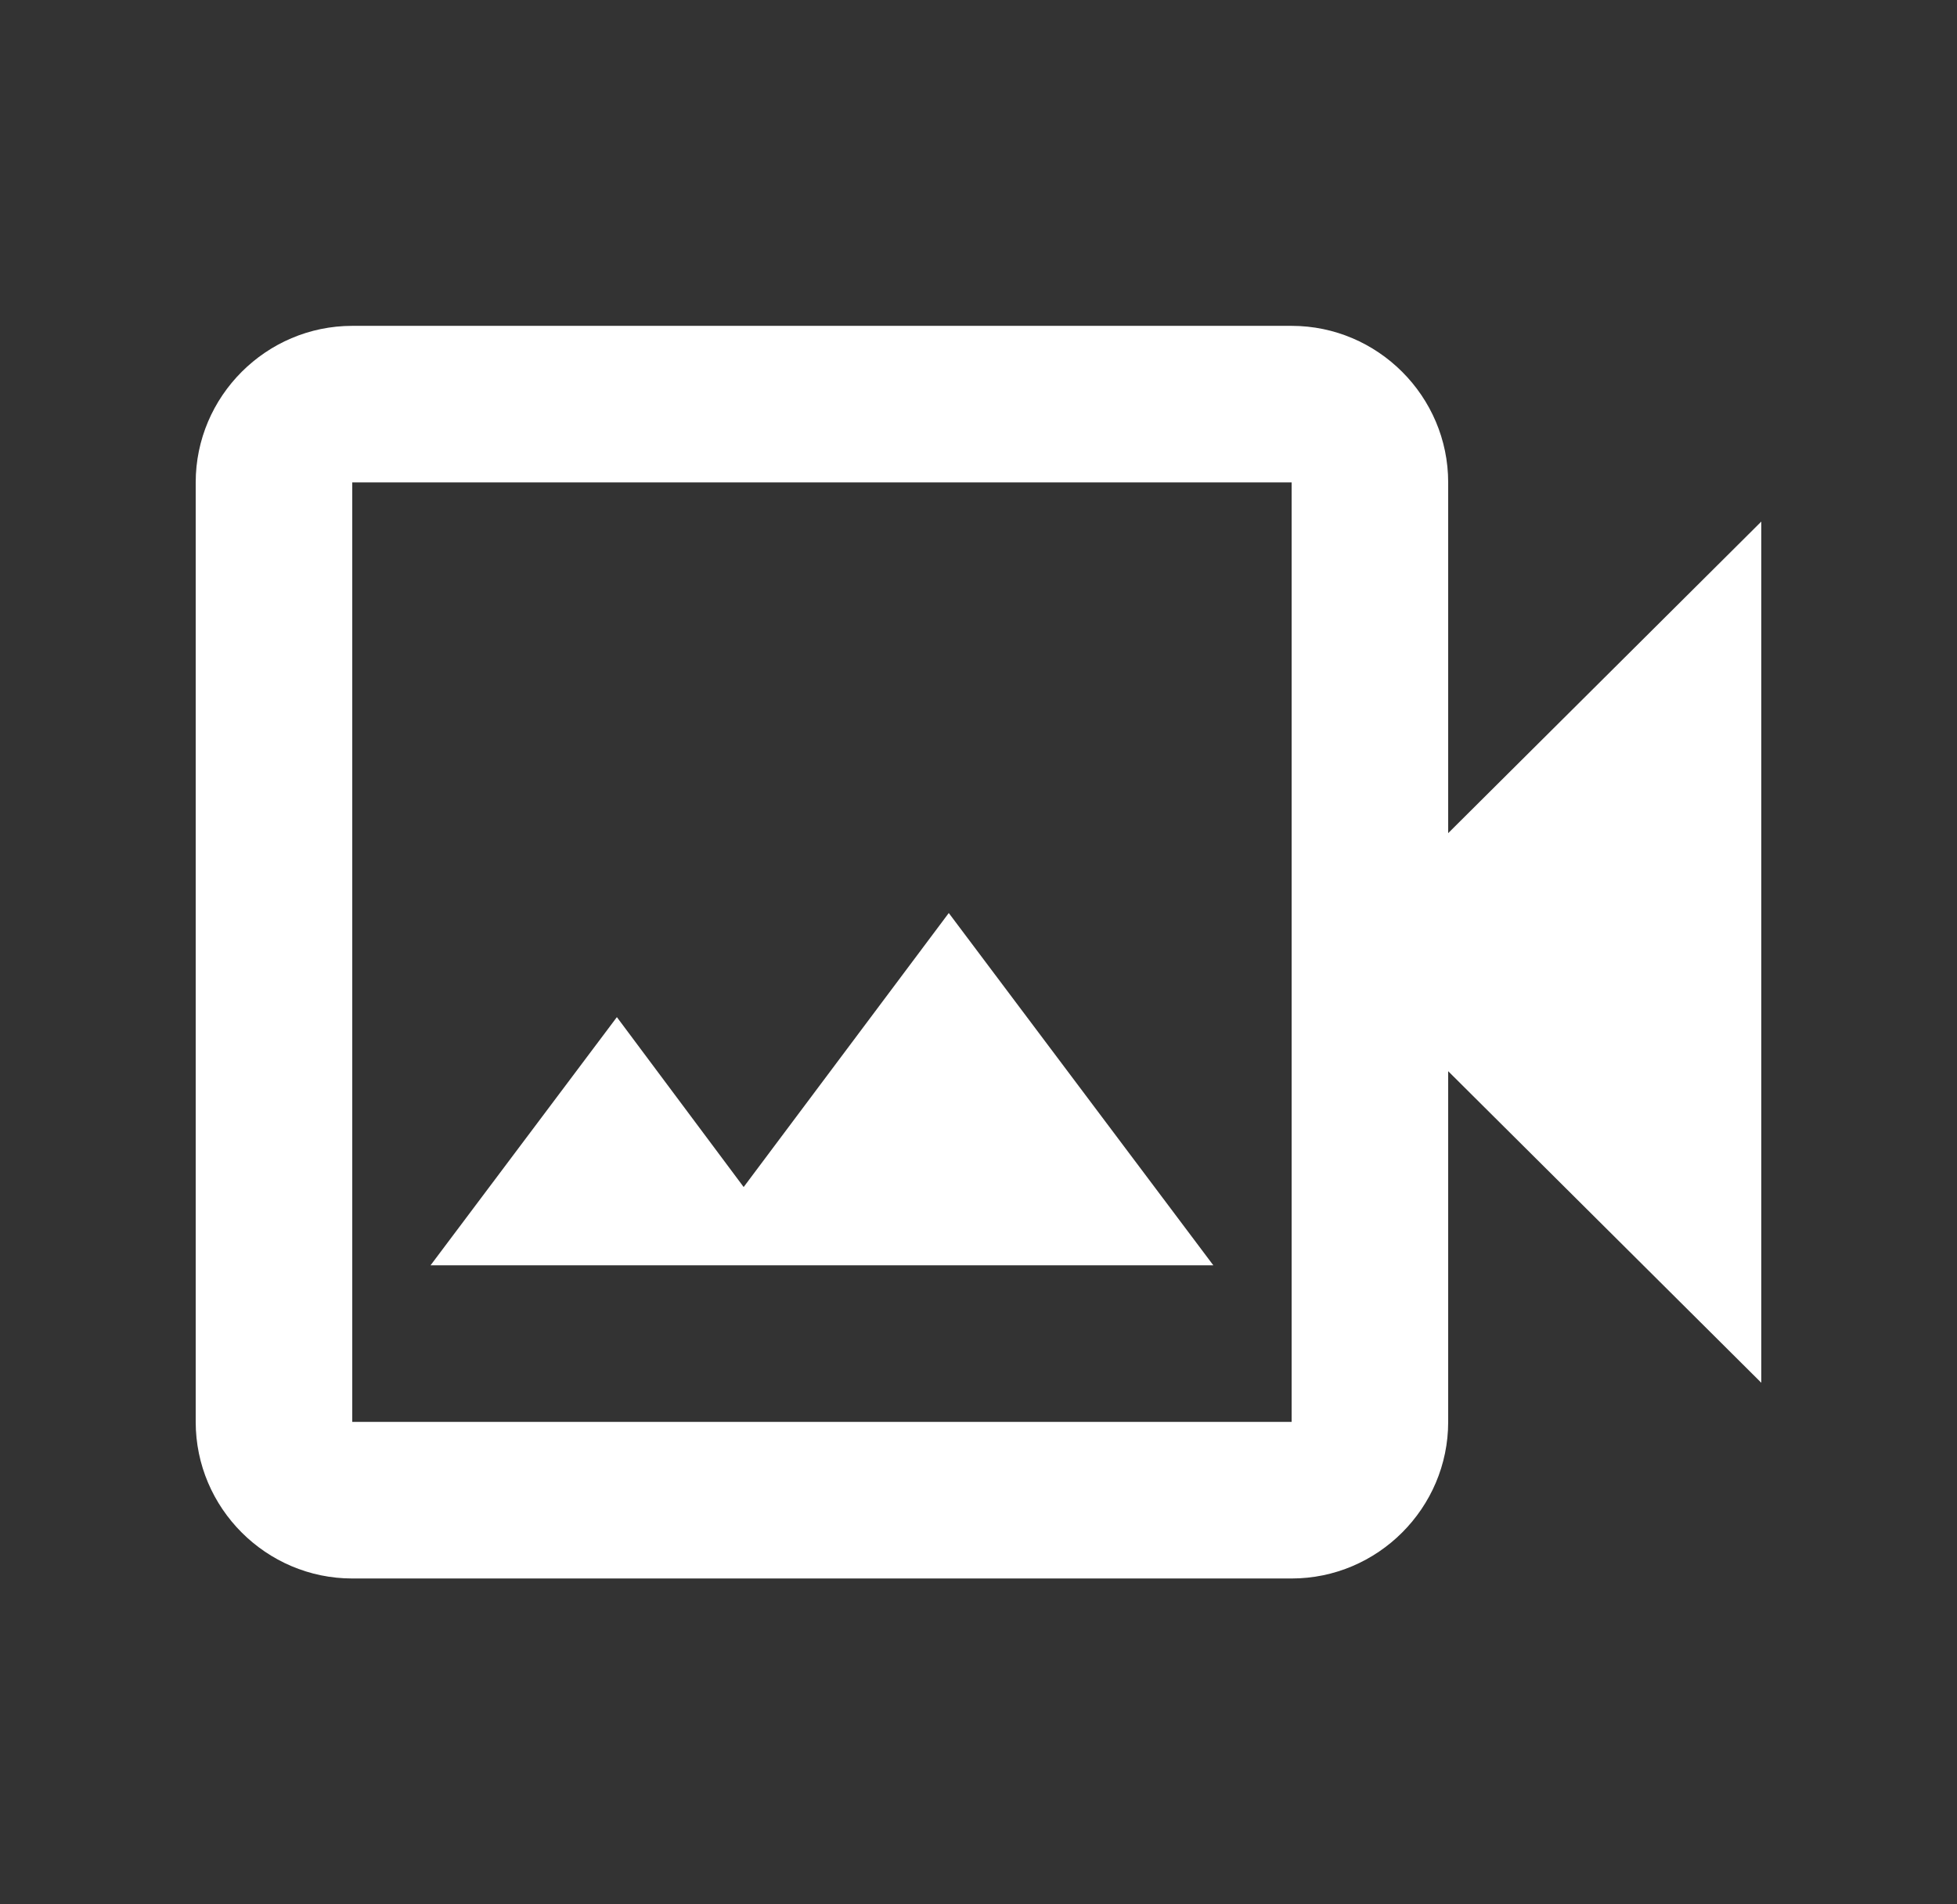 <svg width="37" height="36" viewBox="0 0 37 36" fill="none" xmlns="http://www.w3.org/2000/svg">
<rect x="0" y="0" width="37" height="36" fill="#333333" stroke="none"/>
<g id="Venue-Icons">
<path id="Icon" d="M27.38 15.75V9.12C27.38 7.492 26.048 6.16 24.42 6.16H6.66C5.032 6.16 3.7 7.492 3.7 9.12V26.88C3.7 28.508 5.032 29.84 6.66 29.84H24.42C26.048 29.84 27.38 28.508 27.38 26.88V20.25L33.3 26.14V9.86L27.38 15.75ZM24.42 26.88H6.66V9.12H24.42V26.88ZM17.938 17.26L14.06 22.44L11.663 19.228L8.14 23.92H22.94L17.938 17.26Z" fill="white"/>
</g>
</svg>
